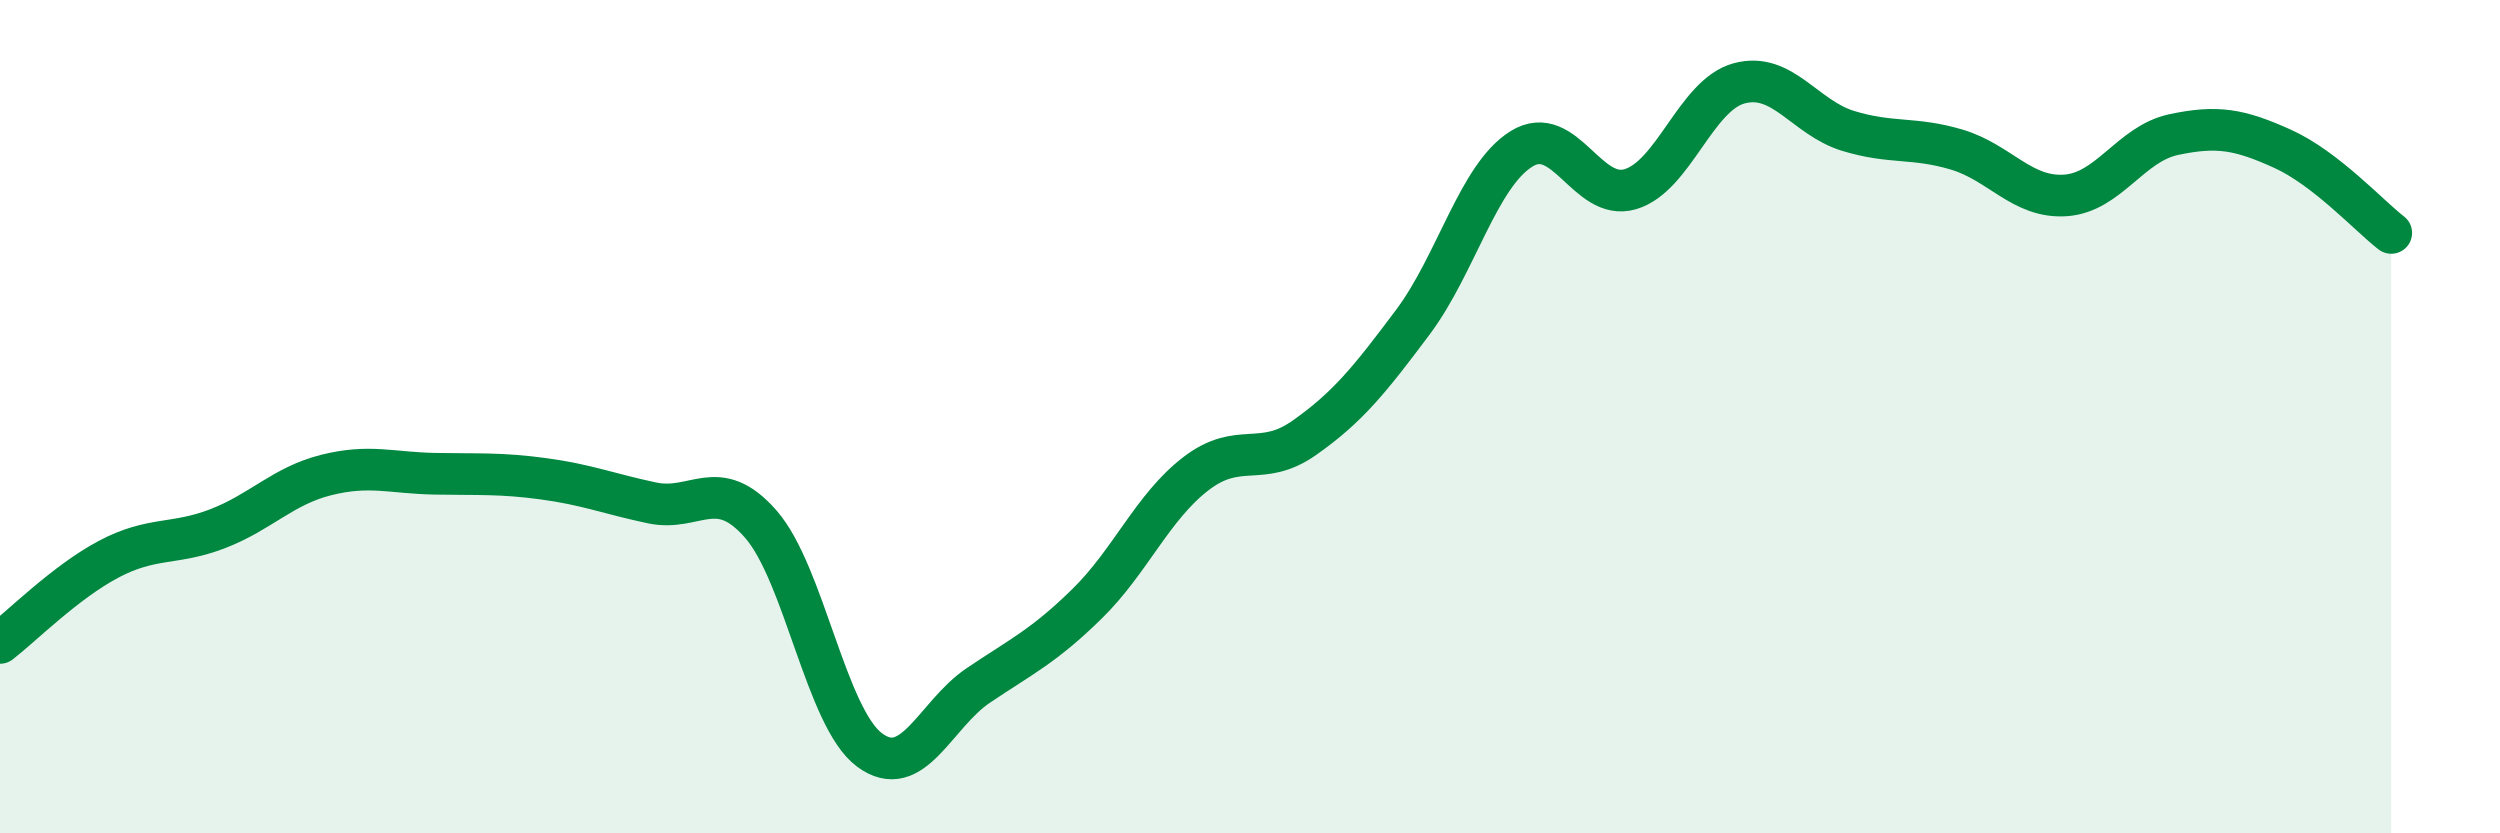 
    <svg width="60" height="20" viewBox="0 0 60 20" xmlns="http://www.w3.org/2000/svg">
      <path
        d="M 0,15.43 C 0.52,15.03 1.57,13.97 2.61,13.42 C 3.65,12.87 4.18,13.09 5.22,12.69 C 6.26,12.29 6.79,11.66 7.83,11.4 C 8.87,11.14 9.39,11.35 10.43,11.37 C 11.47,11.39 12,11.35 13.04,11.49 C 14.08,11.63 14.61,11.85 15.65,12.07 C 16.69,12.29 17.22,11.39 18.26,12.58 C 19.3,13.77 19.83,17.23 20.87,18 C 21.91,18.77 22.44,17.15 23.48,16.45 C 24.52,15.75 25.05,15.51 26.09,14.49 C 27.13,13.47 27.66,12.17 28.7,11.37 C 29.74,10.57 30.26,11.24 31.3,10.51 C 32.34,9.78 32.87,9.12 33.91,7.73 C 34.95,6.34 35.48,4.21 36.52,3.57 C 37.56,2.93 38.09,4.85 39.13,4.54 C 40.17,4.23 40.7,2.28 41.74,2 C 42.78,1.72 43.31,2.82 44.35,3.14 C 45.39,3.46 45.92,3.28 46.96,3.59 C 48,3.9 48.53,4.76 49.57,4.69 C 50.61,4.62 51.13,3.45 52.17,3.23 C 53.21,3.01 53.74,3.1 54.78,3.57 C 55.82,4.04 56.87,5.19 57.39,5.59L57.39 20L0 20Z"
        fill="#008740"
        opacity="0.1"
        stroke-linecap="round"
        stroke-linejoin="round"
      />
      <path
        d="M 0,15.43 C 0.52,15.03 1.57,13.97 2.61,13.42 C 3.65,12.87 4.18,13.09 5.22,12.69 C 6.26,12.29 6.79,11.66 7.83,11.4 C 8.87,11.14 9.39,11.35 10.43,11.37 C 11.47,11.39 12,11.35 13.04,11.49 C 14.08,11.63 14.61,11.85 15.65,12.07 C 16.69,12.29 17.22,11.39 18.26,12.58 C 19.3,13.77 19.83,17.23 20.87,18 C 21.91,18.77 22.44,17.15 23.48,16.45 C 24.52,15.75 25.05,15.51 26.09,14.49 C 27.13,13.47 27.66,12.17 28.7,11.37 C 29.74,10.57 30.26,11.24 31.3,10.51 C 32.34,9.78 32.87,9.12 33.91,7.73 C 34.95,6.34 35.48,4.21 36.52,3.57 C 37.56,2.93 38.09,4.85 39.13,4.54 C 40.17,4.23 40.7,2.28 41.74,2 C 42.78,1.72 43.31,2.82 44.35,3.14 C 45.39,3.46 45.92,3.28 46.96,3.59 C 48,3.9 48.53,4.76 49.57,4.69 C 50.61,4.62 51.13,3.45 52.17,3.23 C 53.21,3.01 53.74,3.1 54.78,3.57 C 55.82,4.04 56.87,5.19 57.39,5.59"
        stroke="#008740"
        stroke-width="1"
        fill="none"
        stroke-linecap="round"
        stroke-linejoin="round"
      />
    </svg>
  